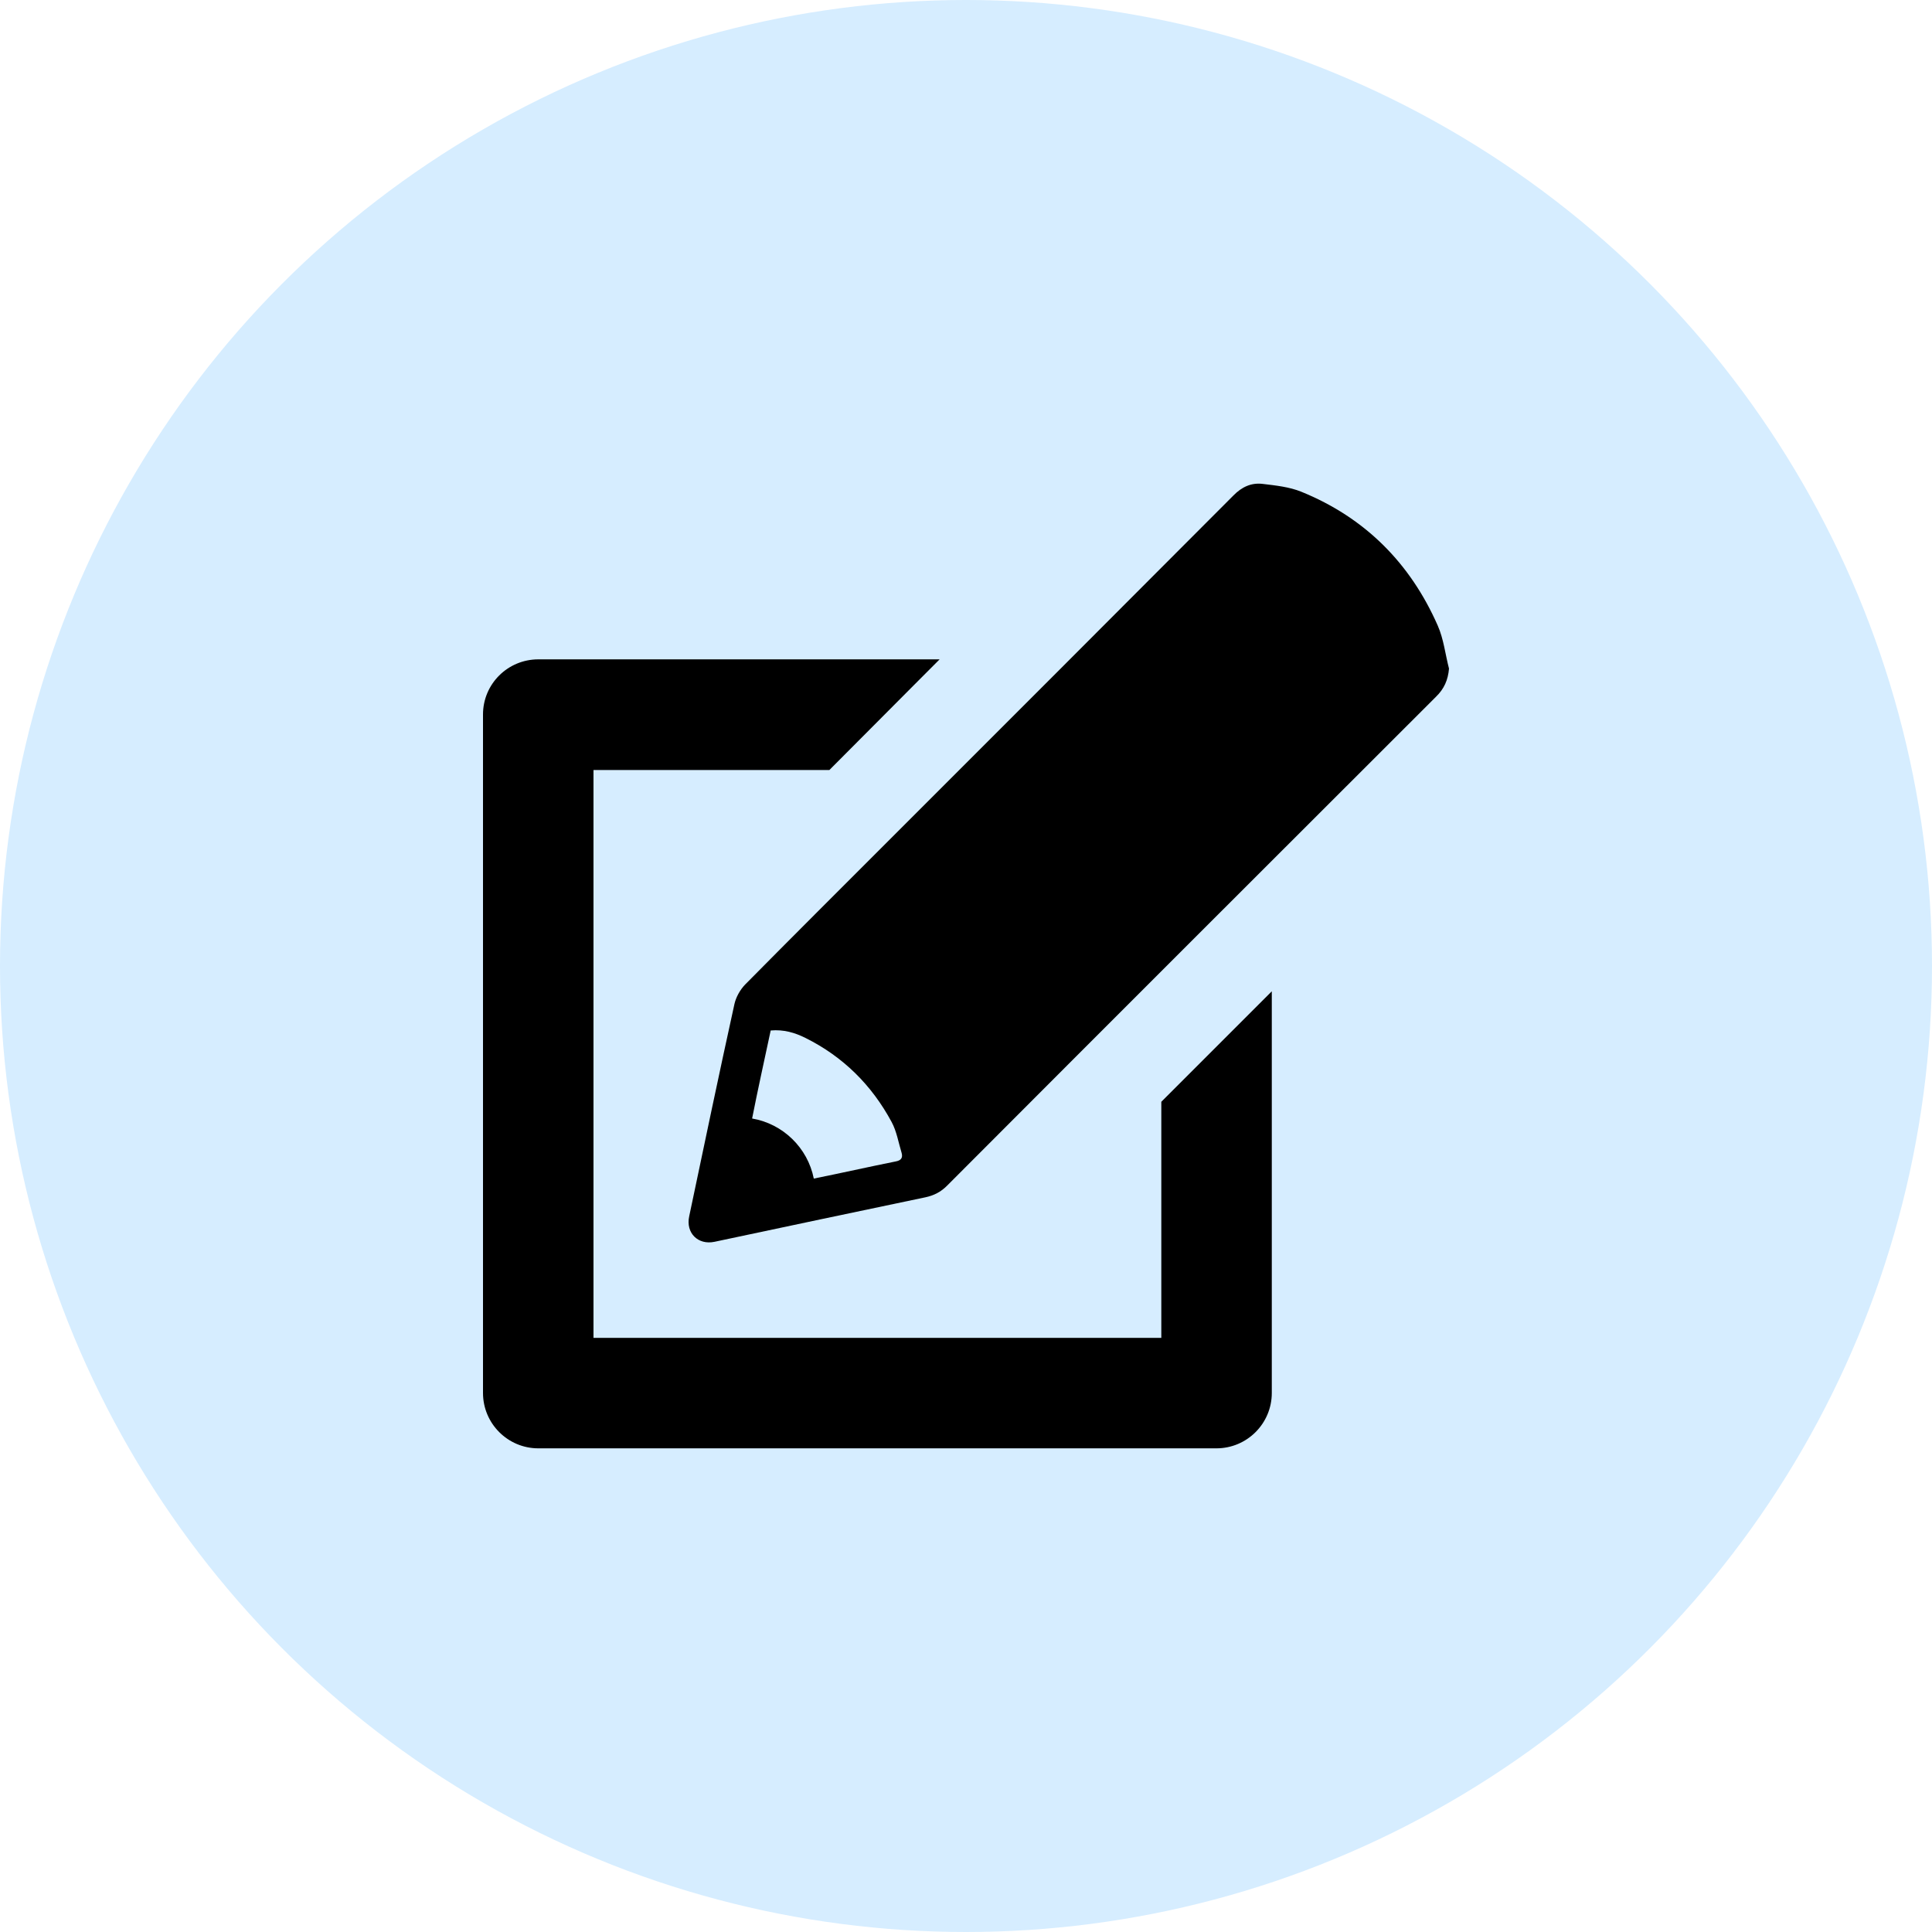<svg width="32" height="32" viewBox="0 0 32 32" fill="none" xmlns="http://www.w3.org/2000/svg">
<circle cx="16" cy="16" r="16" fill="#D6EDFF"/>
<path d="M8.916 10.921H15.563C15.279 11.204 14.999 11.488 14.715 11.772L13.737 12.754H9.83V22.159H19.235V18.249C19.845 17.639 20.455 17.029 21.065 16.419V23.072C21.065 23.578 20.654 23.989 20.148 23.989H8.916C8.411 23.989 8 23.578 8 23.072V11.834C8 11.328 8.411 10.921 8.916 10.921ZM23.814 10.363C23.912 10.585 23.938 10.836 24 11.074C23.984 11.263 23.919 11.41 23.785 11.54C21.084 14.238 18.384 16.935 15.687 19.638C15.583 19.743 15.468 19.801 15.328 19.831C14.164 20.075 13 20.32 11.835 20.568C11.561 20.626 11.356 20.421 11.415 20.147C11.662 18.973 11.907 17.799 12.165 16.628C12.191 16.514 12.259 16.393 12.341 16.308C13.114 15.526 13.893 14.749 14.669 13.973C16.59 12.052 18.511 10.132 20.429 8.207C20.569 8.064 20.726 7.992 20.915 8.015C21.13 8.041 21.355 8.064 21.554 8.145C22.607 8.573 23.358 9.326 23.814 10.363ZM14.934 19.097C14.881 18.924 14.852 18.738 14.767 18.582C14.438 17.972 13.965 17.502 13.342 17.192C13.166 17.104 12.98 17.049 12.765 17.068C12.66 17.561 12.553 18.04 12.458 18.523V18.526C12.97 18.614 13.378 19.012 13.479 19.521C13.932 19.43 14.382 19.328 14.836 19.237C14.924 19.221 14.956 19.178 14.934 19.097Z" fill="black"/>
</svg>
